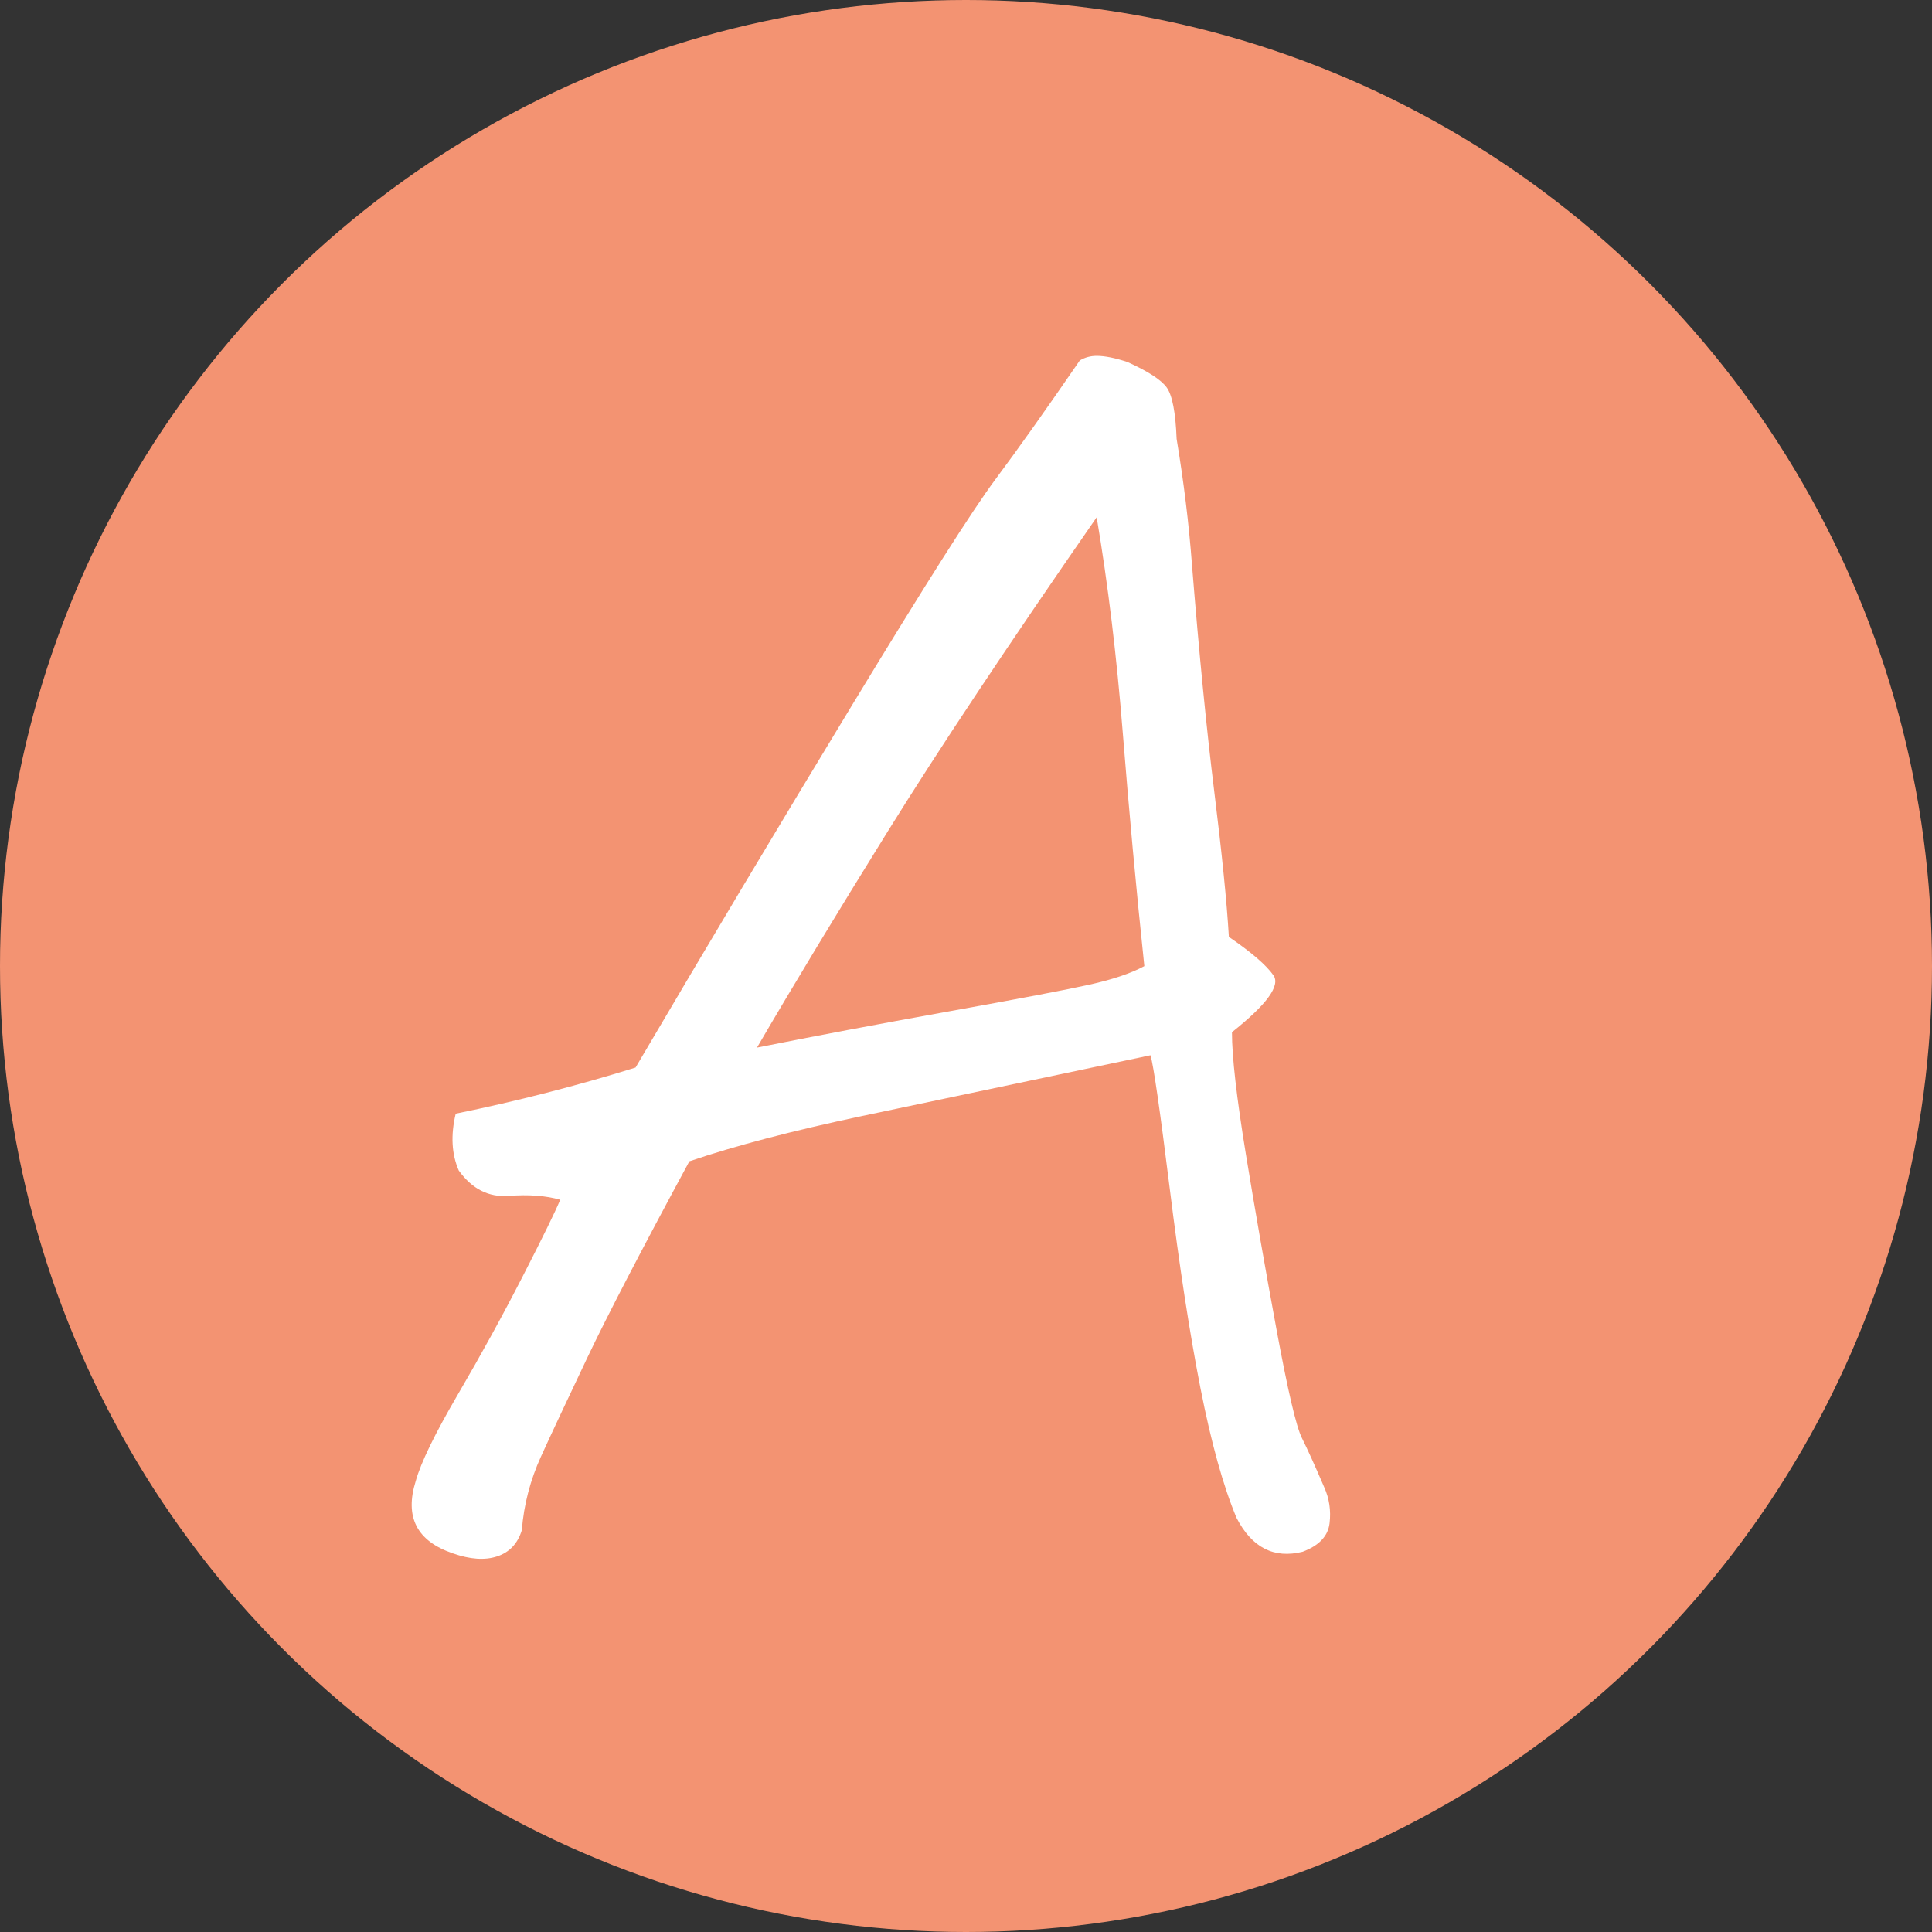 <?xml version="1.0" encoding="UTF-8"?><svg xmlns="http://www.w3.org/2000/svg" viewBox="0 0 200 200"><rect x="0" y="0" width="200" height="200" fill="#333333" stroke="none"/><defs><style>.cls-1{isolation:isolate;}.cls-2{fill:#fff;}.cls-3{fill:#f39372;mix-blend-mode:multiply;}</style></defs><g class="cls-1"><g id="_レイヤー_1"><circle class="cls-3" cx="100" cy="100" r="100"/><path class="cls-2" d="M111.778,37.317c.529-.318,1.114-.477,1.75-.477.848,0,1.91.214,3.183.636,2.121.955,3.473,1.83,4.058,2.625.582.796.927,2.573,1.034,5.331.741,4.455,1.273,8.807,1.591,13.048.741,9.229,1.512,17.053,2.307,23.47.796,6.42,1.298,11.432,1.512,15.037,2.332,1.591,3.871,2.919,4.615,3.978.741,1.062-.691,3.023-4.296,5.888,0,2.546.478,6.738,1.432,12.571.955,5.835,2.014,11.909,3.182,18.219,1.167,6.313,2.042,10.05,2.626,11.218.582,1.166,1.353,2.864,2.307,5.092.529,1.166.716,2.412.557,3.739-.159,1.325-1.089,2.307-2.785,2.944-2.971.741-5.251-.425-6.842-3.501-1.38-3.289-2.626-7.772-3.74-13.446s-2.175-12.571-3.182-20.686c-1.01-8.115-1.671-12.702-1.989-13.764-12.625,2.653-22.57,4.749-29.835,6.285-7.268,1.539-13.234,3.103-17.901,4.694-4.987,9.229-8.513,16.019-10.582,20.368-2.068,4.351-3.66,7.742-4.773,10.184-1.114,2.439-1.778,4.985-1.989,7.638-.425,1.377-1.273,2.28-2.546,2.705-1.273.423-2.812.318-4.615-.318-3.714-1.273-4.987-3.767-3.819-7.479.53-1.91,1.989-4.908,4.376-8.99s4.615-8.14,6.683-12.173c2.069-4.03,3.367-6.683,3.898-7.956-1.487-.423-3.262-.557-5.331-.398-2.068.159-3.794-.716-5.171-2.625-.743-1.696-.85-3.66-.318-5.888,6.258-1.273,12.464-2.864,18.617-4.774,7.424-12.623,14.903-25.141,22.437-37.553,7.531-12.411,12.464-20.181,14.798-23.311,2.332-3.128,5.251-7.24,8.752-12.332ZM113.528,53.548c-9.125,13.155-16.337,24.003-21.641,32.541-5.306,8.54-9.813,15.992-13.525,22.357,5.833-1.166,12.437-2.412,19.811-3.739,7.372-1.325,12.252-2.253,14.639-2.785,2.387-.53,4.269-1.166,5.649-1.909-.851-8.061-1.591-16.096-2.228-24.107-.636-8.008-1.539-15.46-2.705-22.357Z"/></g></g></svg>